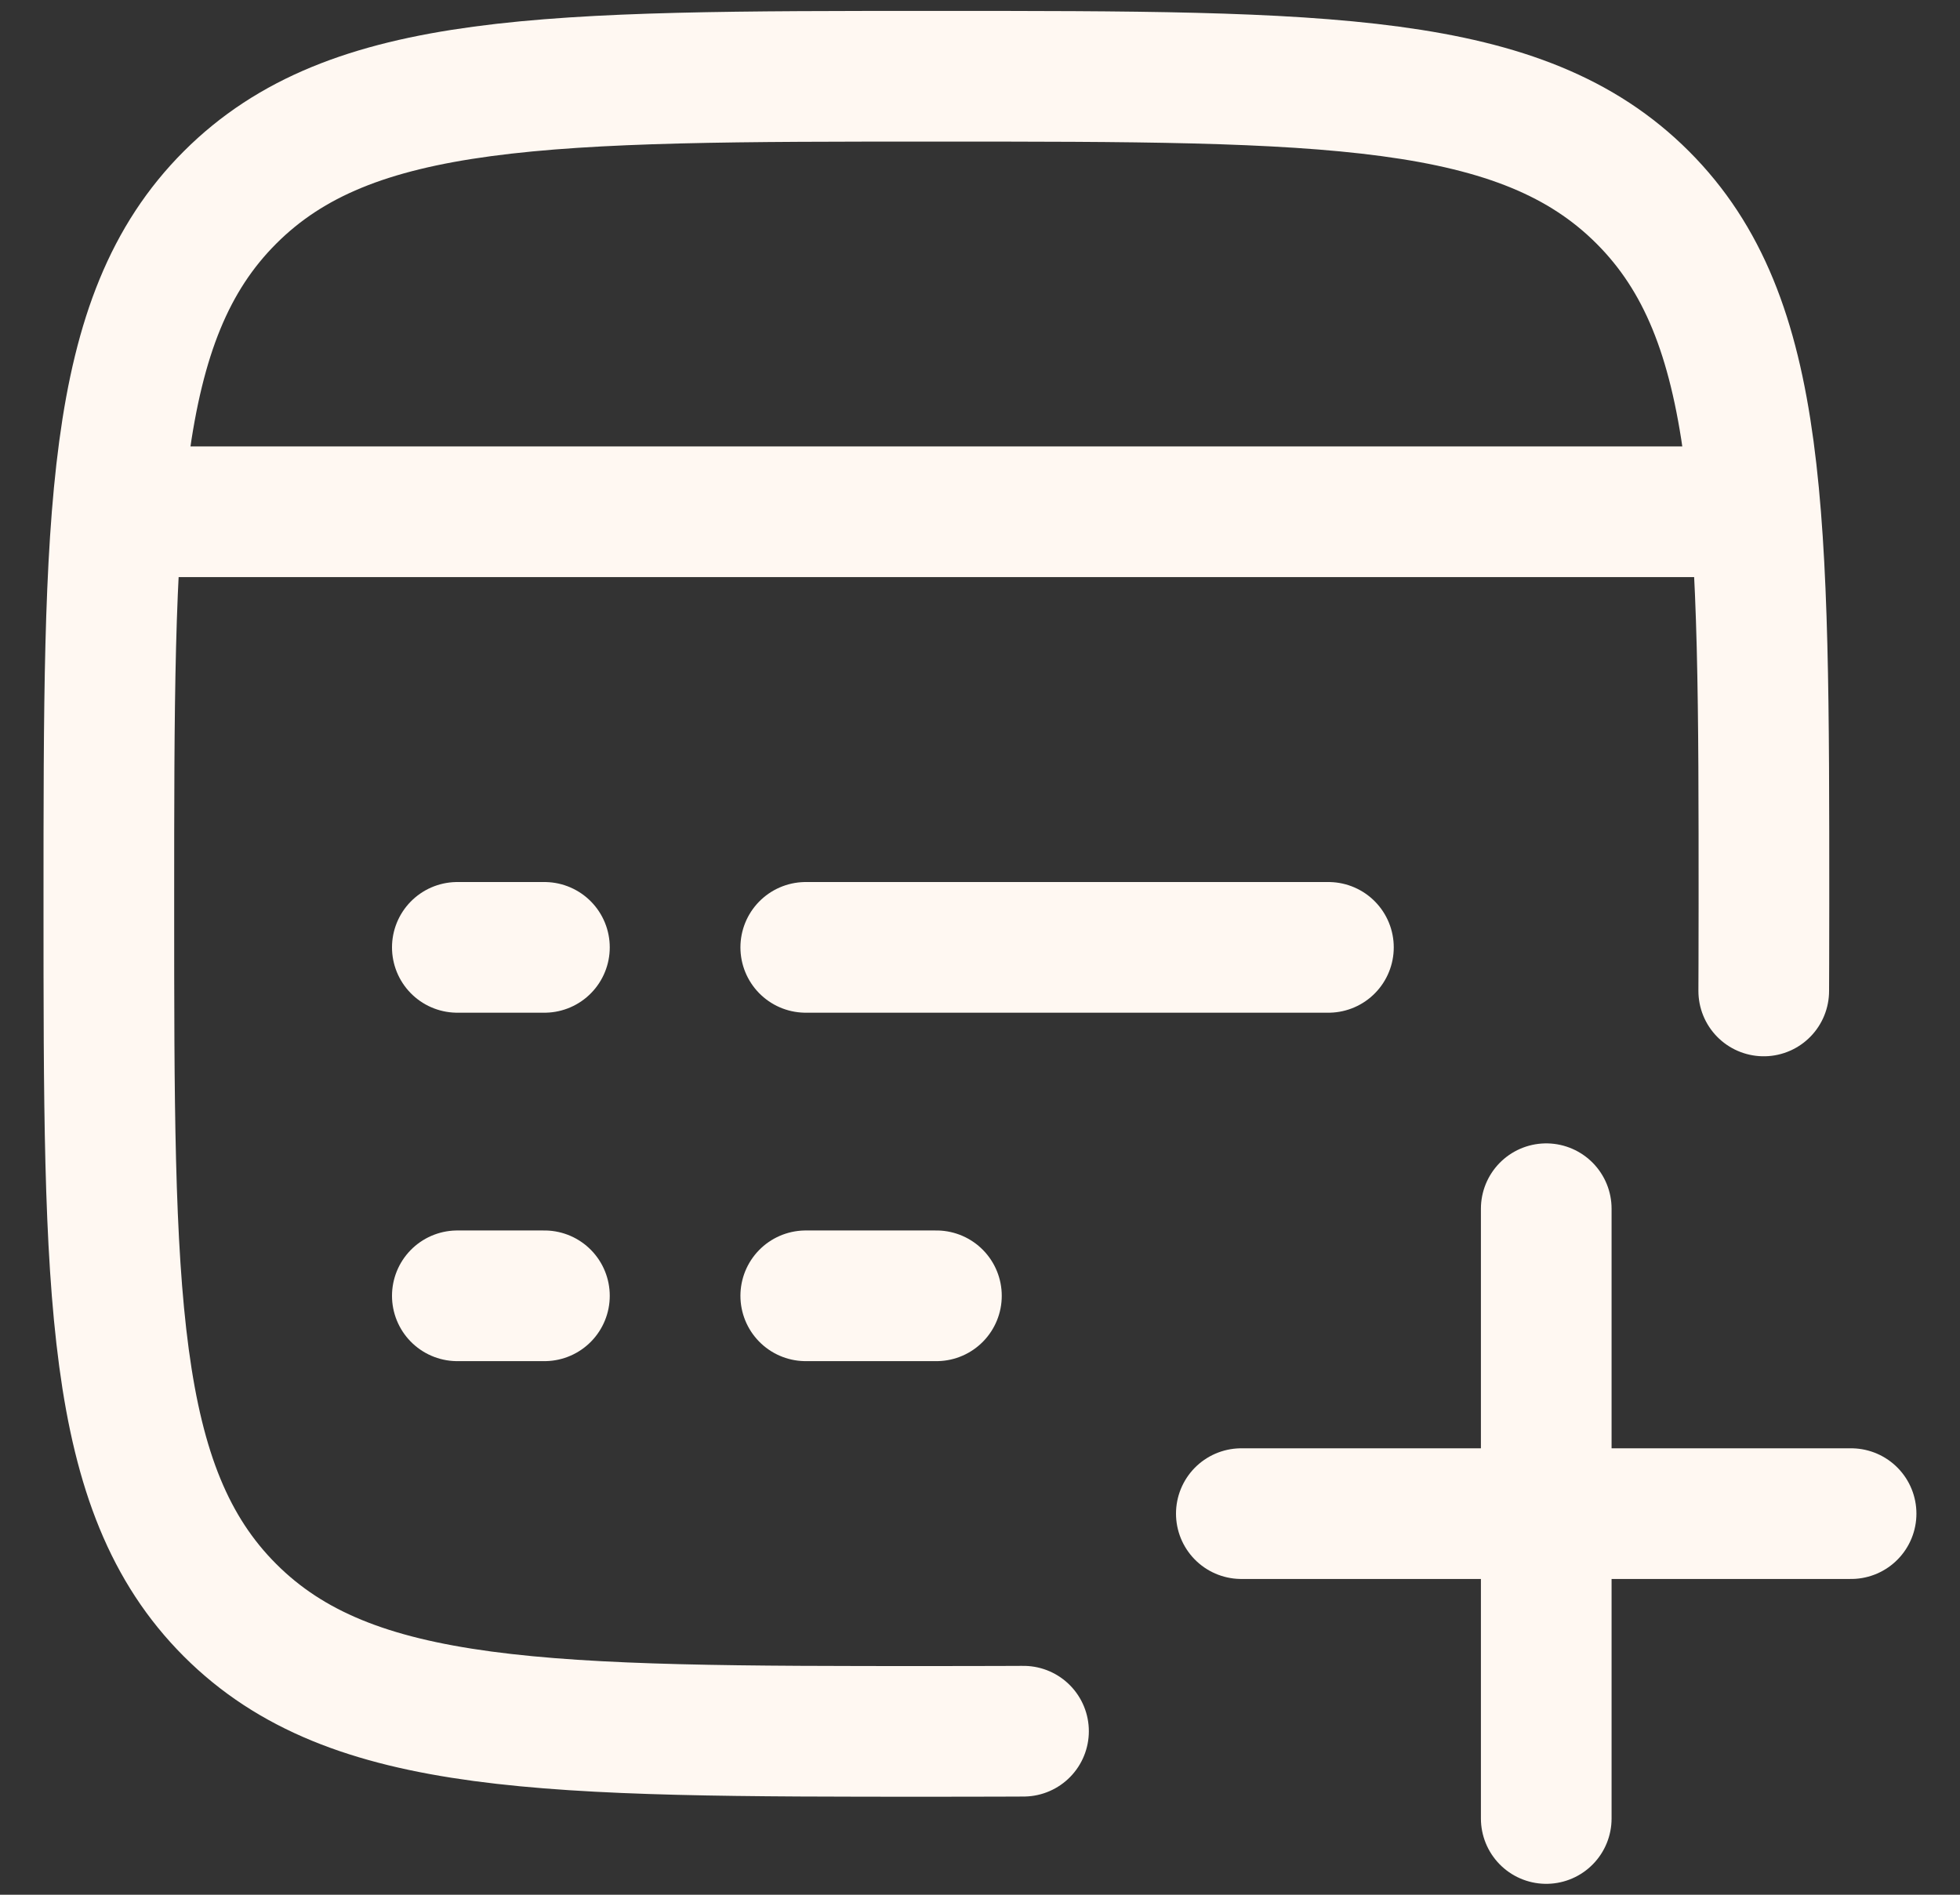 <svg width="30" height="29" viewBox="0 0 30 29" fill="none" xmlns="http://www.w3.org/2000/svg">
<rect x="0" y="0" width="30" height="29" fill="#333333" stroke="none"/>
<path d="M26.996 15.167C26.996 15.167 26.999 14.5 26.999 13.834C26.999 7.863 26.999 4.877 25.144 3.022C23.289 1.167 20.304 1.167 14.333 1.167C8.362 1.167 5.376 1.167 3.521 3.022C1.666 4.877 1.666 7.863 1.666 13.834C1.666 19.805 1.666 22.79 3.521 24.645C5.376 26.5 8.362 26.5 14.333 26.5C15.04 26.5 15.666 26.497 15.666 26.497" stroke="#FFF8F2" stroke-width="2" stroke-linecap="round"/>
<path d="M1.666 7.833H26.999" stroke="#FFF8F2" stroke-width="2" stroke-linejoin="round"/>
<path d="M12.333 19.833H14.333M7 19.833H8.333M12.333 14.5H20.333M7 14.5H8.333" stroke="#FFF8F2" stroke-width="2" stroke-linecap="round" stroke-linejoin="round"/>
<path d="M19 23.167H28.333M23.667 27.833V18.5" stroke="#FFF8F2" stroke-width="2" stroke-linecap="round" stroke-linejoin="round"/>
</svg>
